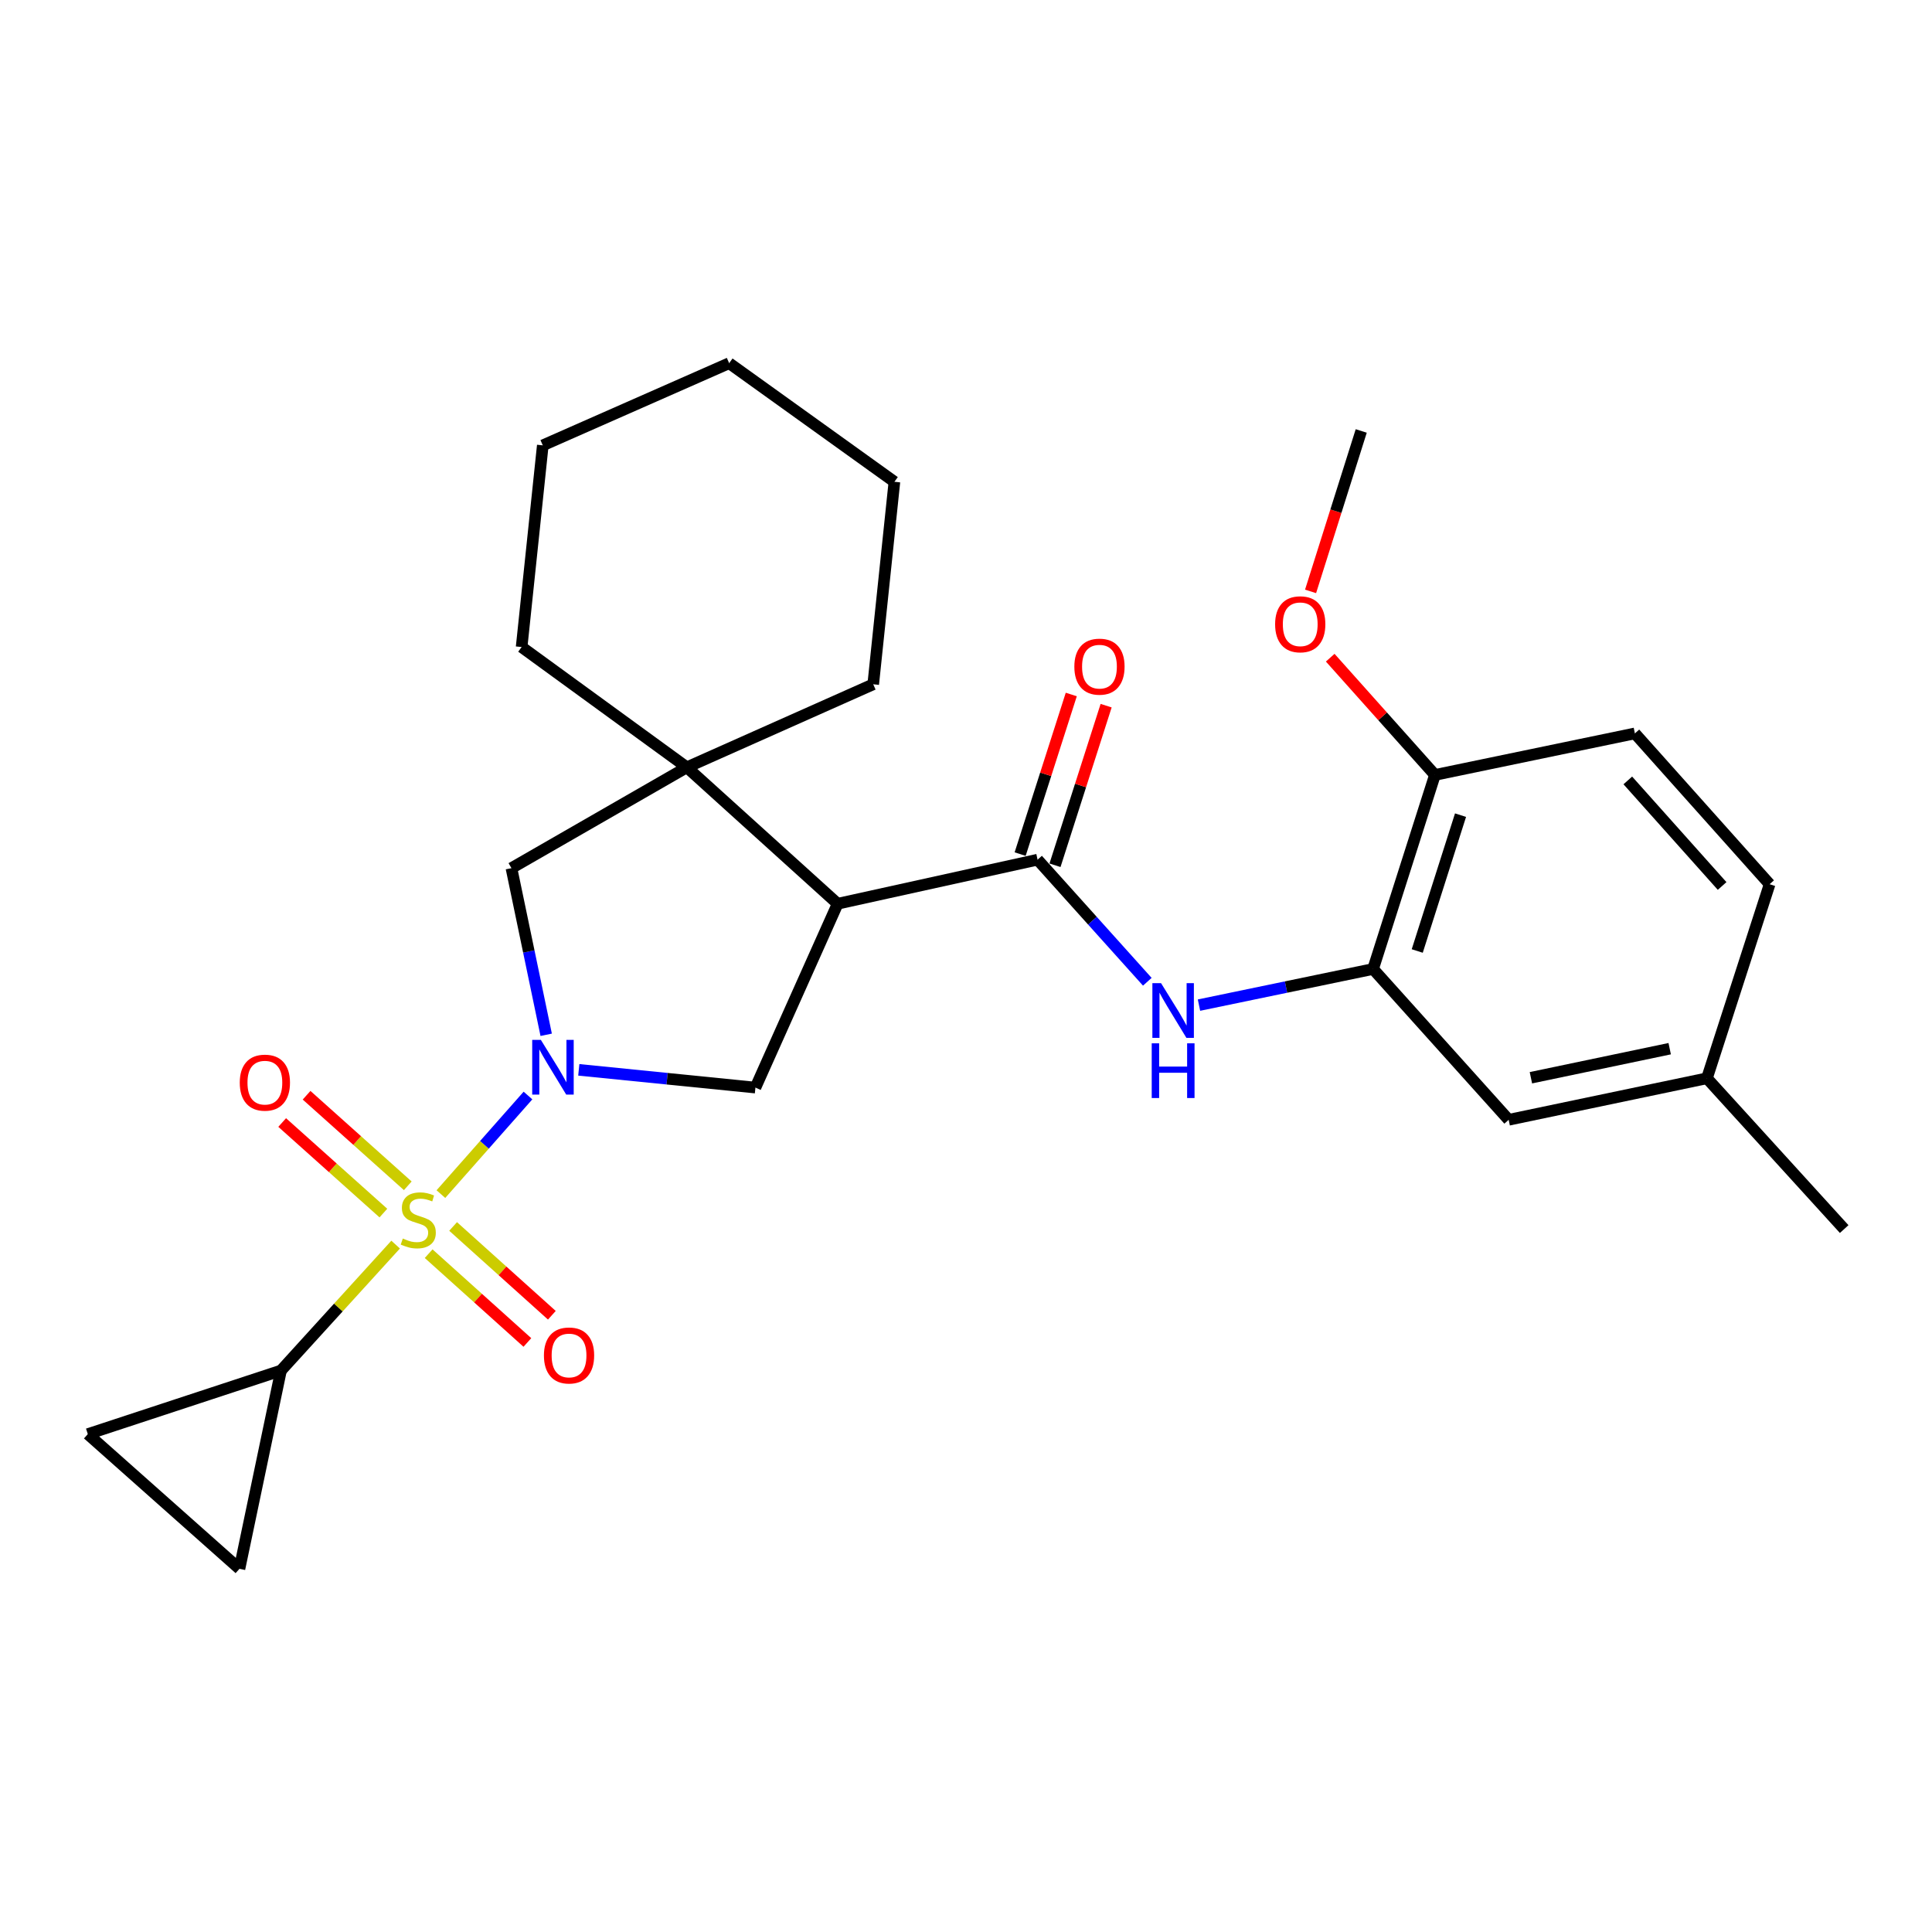 <?xml version='1.0' encoding='iso-8859-1'?>
<svg version='1.1' baseProfile='full'
              xmlns='http://www.w3.org/2000/svg'
                      xmlns:rdkit='http://www.rdkit.org/xml'
                      xmlns:xlink='http://www.w3.org/1999/xlink'
                  xml:space='preserve'
width='1000px' height='1000px' viewBox='0 0 1000 1000'>
<!-- END OF HEADER -->
<rect style='opacity:1.0;fill:#FFFFFF;stroke:none' width='1000' height='1000' x='0' y='0'> </rect>
<path class='bond-0' d='M 228.209,618.071 L 250.744,592.556' style='fill:none;fill-rule:evenodd;stroke:#CCCC00;stroke-width:6px;stroke-linecap:butt;stroke-linejoin:miter;stroke-opacity:1' />
<path class='bond-0' d='M 250.744,592.556 L 273.279,567.041' style='fill:none;fill-rule:evenodd;stroke:#0000FF;stroke-width:6px;stroke-linecap:butt;stroke-linejoin:miter;stroke-opacity:1' />
<path class='bond-5' d='M 204.777,644.206 L 175.106,676.799' style='fill:none;fill-rule:evenodd;stroke:#CCCC00;stroke-width:6px;stroke-linecap:butt;stroke-linejoin:miter;stroke-opacity:1' />
<path class='bond-5' d='M 175.106,676.799 L 145.436,709.392' style='fill:none;fill-rule:evenodd;stroke:#000000;stroke-width:6px;stroke-linecap:butt;stroke-linejoin:miter;stroke-opacity:1' />
<path class='bond-11' d='M 221.866,648.901 L 247.418,671.878' style='fill:none;fill-rule:evenodd;stroke:#CCCC00;stroke-width:6px;stroke-linecap:butt;stroke-linejoin:miter;stroke-opacity:1' />
<path class='bond-11' d='M 247.418,671.878 L 272.97,694.856' style='fill:none;fill-rule:evenodd;stroke:#FF0000;stroke-width:6px;stroke-linecap:butt;stroke-linejoin:miter;stroke-opacity:1' />
<path class='bond-11' d='M 234.533,634.815 L 260.085,657.792' style='fill:none;fill-rule:evenodd;stroke:#CCCC00;stroke-width:6px;stroke-linecap:butt;stroke-linejoin:miter;stroke-opacity:1' />
<path class='bond-11' d='M 260.085,657.792 L 285.637,680.77' style='fill:none;fill-rule:evenodd;stroke:#FF0000;stroke-width:6px;stroke-linecap:butt;stroke-linejoin:miter;stroke-opacity:1' />
<path class='bond-12' d='M 211.068,613.767 L 184.877,590.332' style='fill:none;fill-rule:evenodd;stroke:#CCCC00;stroke-width:6px;stroke-linecap:butt;stroke-linejoin:miter;stroke-opacity:1' />
<path class='bond-12' d='M 184.877,590.332 L 158.686,566.897' style='fill:none;fill-rule:evenodd;stroke:#FF0000;stroke-width:6px;stroke-linecap:butt;stroke-linejoin:miter;stroke-opacity:1' />
<path class='bond-12' d='M 198.437,627.884 L 172.245,604.45' style='fill:none;fill-rule:evenodd;stroke:#CCCC00;stroke-width:6px;stroke-linecap:butt;stroke-linejoin:miter;stroke-opacity:1' />
<path class='bond-12' d='M 172.245,604.45 L 146.054,581.015' style='fill:none;fill-rule:evenodd;stroke:#FF0000;stroke-width:6px;stroke-linecap:butt;stroke-linejoin:miter;stroke-opacity:1' />
<path class='bond-3' d='M 299.582,553.745 L 345.296,558.34' style='fill:none;fill-rule:evenodd;stroke:#0000FF;stroke-width:6px;stroke-linecap:butt;stroke-linejoin:miter;stroke-opacity:1' />
<path class='bond-3' d='M 345.296,558.34 L 391.01,562.935' style='fill:none;fill-rule:evenodd;stroke:#000000;stroke-width:6px;stroke-linecap:butt;stroke-linejoin:miter;stroke-opacity:1' />
<path class='bond-7' d='M 282.707,535.609 L 273.713,492.483' style='fill:none;fill-rule:evenodd;stroke:#0000FF;stroke-width:6px;stroke-linecap:butt;stroke-linejoin:miter;stroke-opacity:1' />
<path class='bond-7' d='M 273.713,492.483 L 264.718,449.357' style='fill:none;fill-rule:evenodd;stroke:#000000;stroke-width:6px;stroke-linecap:butt;stroke-linejoin:miter;stroke-opacity:1' />
<path class='bond-1' d='M 433.57,467.775 L 391.01,562.935' style='fill:none;fill-rule:evenodd;stroke:#000000;stroke-width:6px;stroke-linecap:butt;stroke-linejoin:miter;stroke-opacity:1' />
<path class='bond-2' d='M 433.57,467.775 L 537.046,444.968' style='fill:none;fill-rule:evenodd;stroke:#000000;stroke-width:6px;stroke-linecap:butt;stroke-linejoin:miter;stroke-opacity:1' />
<path class='bond-28' d='M 433.57,467.775 L 355.501,397.156' style='fill:none;fill-rule:evenodd;stroke:#000000;stroke-width:6px;stroke-linecap:butt;stroke-linejoin:miter;stroke-opacity:1' />
<path class='bond-6' d='M 537.046,444.968 L 565.446,476.564' style='fill:none;fill-rule:evenodd;stroke:#000000;stroke-width:6px;stroke-linecap:butt;stroke-linejoin:miter;stroke-opacity:1' />
<path class='bond-6' d='M 565.446,476.564 L 593.847,508.16' style='fill:none;fill-rule:evenodd;stroke:#0000FF;stroke-width:6px;stroke-linecap:butt;stroke-linejoin:miter;stroke-opacity:1' />
<path class='bond-13' d='M 546.066,447.858 L 559.299,406.555' style='fill:none;fill-rule:evenodd;stroke:#000000;stroke-width:6px;stroke-linecap:butt;stroke-linejoin:miter;stroke-opacity:1' />
<path class='bond-13' d='M 559.299,406.555 L 572.532,365.252' style='fill:none;fill-rule:evenodd;stroke:#FF0000;stroke-width:6px;stroke-linecap:butt;stroke-linejoin:miter;stroke-opacity:1' />
<path class='bond-13' d='M 528.025,442.078 L 541.258,400.775' style='fill:none;fill-rule:evenodd;stroke:#000000;stroke-width:6px;stroke-linecap:butt;stroke-linejoin:miter;stroke-opacity:1' />
<path class='bond-13' d='M 541.258,400.775 L 554.491,359.472' style='fill:none;fill-rule:evenodd;stroke:#FF0000;stroke-width:6px;stroke-linecap:butt;stroke-linejoin:miter;stroke-opacity:1' />
<path class='bond-4' d='M 355.501,397.156 L 264.718,449.357' style='fill:none;fill-rule:evenodd;stroke:#000000;stroke-width:6px;stroke-linecap:butt;stroke-linejoin:miter;stroke-opacity:1' />
<path class='bond-19' d='M 355.501,397.156 L 451.978,354.186' style='fill:none;fill-rule:evenodd;stroke:#000000;stroke-width:6px;stroke-linecap:butt;stroke-linejoin:miter;stroke-opacity:1' />
<path class='bond-20' d='M 355.501,397.156 L 269.991,334.905' style='fill:none;fill-rule:evenodd;stroke:#000000;stroke-width:6px;stroke-linecap:butt;stroke-linejoin:miter;stroke-opacity:1' />
<path class='bond-9' d='M 145.436,709.392 L 123.945,812.015' style='fill:none;fill-rule:evenodd;stroke:#000000;stroke-width:6px;stroke-linecap:butt;stroke-linejoin:miter;stroke-opacity:1' />
<path class='bond-10' d='M 145.436,709.392 L 45.455,742.291' style='fill:none;fill-rule:evenodd;stroke:#000000;stroke-width:6px;stroke-linecap:butt;stroke-linejoin:miter;stroke-opacity:1' />
<path class='bond-8' d='M 620.594,520.25 L 665.651,510.898' style='fill:none;fill-rule:evenodd;stroke:#0000FF;stroke-width:6px;stroke-linecap:butt;stroke-linejoin:miter;stroke-opacity:1' />
<path class='bond-8' d='M 665.651,510.898 L 710.707,501.547' style='fill:none;fill-rule:evenodd;stroke:#000000;stroke-width:6px;stroke-linecap:butt;stroke-linejoin:miter;stroke-opacity:1' />
<path class='bond-14' d='M 710.707,501.547 L 742.722,401.103' style='fill:none;fill-rule:evenodd;stroke:#000000;stroke-width:6px;stroke-linecap:butt;stroke-linejoin:miter;stroke-opacity:1' />
<path class='bond-14' d='M 733.559,492.233 L 755.969,421.922' style='fill:none;fill-rule:evenodd;stroke:#000000;stroke-width:6px;stroke-linecap:butt;stroke-linejoin:miter;stroke-opacity:1' />
<path class='bond-15' d='M 710.707,501.547 L 780.884,579.606' style='fill:none;fill-rule:evenodd;stroke:#000000;stroke-width:6px;stroke-linecap:butt;stroke-linejoin:miter;stroke-opacity:1' />
<path class='bond-27' d='M 123.945,812.015 L 45.455,742.291' style='fill:none;fill-rule:evenodd;stroke:#000000;stroke-width:6px;stroke-linecap:butt;stroke-linejoin:miter;stroke-opacity:1' />
<path class='bond-16' d='M 742.722,401.103 L 846.219,379.612' style='fill:none;fill-rule:evenodd;stroke:#000000;stroke-width:6px;stroke-linecap:butt;stroke-linejoin:miter;stroke-opacity:1' />
<path class='bond-21' d='M 742.722,401.103 L 715.621,370.762' style='fill:none;fill-rule:evenodd;stroke:#000000;stroke-width:6px;stroke-linecap:butt;stroke-linejoin:miter;stroke-opacity:1' />
<path class='bond-21' d='M 715.621,370.762 L 688.52,340.421' style='fill:none;fill-rule:evenodd;stroke:#FF0000;stroke-width:6px;stroke-linecap:butt;stroke-linejoin:miter;stroke-opacity:1' />
<path class='bond-17' d='M 780.884,579.606 L 883.506,558.115' style='fill:none;fill-rule:evenodd;stroke:#000000;stroke-width:6px;stroke-linecap:butt;stroke-linejoin:miter;stroke-opacity:1' />
<path class='bond-17' d='M 792.394,557.841 L 864.23,542.797' style='fill:none;fill-rule:evenodd;stroke:#000000;stroke-width:6px;stroke-linecap:butt;stroke-linejoin:miter;stroke-opacity:1' />
<path class='bond-30' d='M 846.219,379.612 L 915.953,457.671' style='fill:none;fill-rule:evenodd;stroke:#000000;stroke-width:6px;stroke-linecap:butt;stroke-linejoin:miter;stroke-opacity:1' />
<path class='bond-30' d='M 842.551,403.942 L 891.365,458.583' style='fill:none;fill-rule:evenodd;stroke:#000000;stroke-width:6px;stroke-linecap:butt;stroke-linejoin:miter;stroke-opacity:1' />
<path class='bond-18' d='M 883.506,558.115 L 915.953,457.671' style='fill:none;fill-rule:evenodd;stroke:#000000;stroke-width:6px;stroke-linecap:butt;stroke-linejoin:miter;stroke-opacity:1' />
<path class='bond-22' d='M 883.506,558.115 L 954.545,636.164' style='fill:none;fill-rule:evenodd;stroke:#000000;stroke-width:6px;stroke-linecap:butt;stroke-linejoin:miter;stroke-opacity:1' />
<path class='bond-25' d='M 451.978,354.186 L 462.944,249.374' style='fill:none;fill-rule:evenodd;stroke:#000000;stroke-width:6px;stroke-linecap:butt;stroke-linejoin:miter;stroke-opacity:1' />
<path class='bond-24' d='M 269.991,334.905 L 280.947,230.514' style='fill:none;fill-rule:evenodd;stroke:#000000;stroke-width:6px;stroke-linecap:butt;stroke-linejoin:miter;stroke-opacity:1' />
<path class='bond-23' d='M 678.349,306.103 L 691.46,264.583' style='fill:none;fill-rule:evenodd;stroke:#FF0000;stroke-width:6px;stroke-linecap:butt;stroke-linejoin:miter;stroke-opacity:1' />
<path class='bond-23' d='M 691.46,264.583 L 704.572,223.063' style='fill:none;fill-rule:evenodd;stroke:#000000;stroke-width:6px;stroke-linecap:butt;stroke-linejoin:miter;stroke-opacity:1' />
<path class='bond-26' d='M 280.947,230.514 L 377.413,187.985' style='fill:none;fill-rule:evenodd;stroke:#000000;stroke-width:6px;stroke-linecap:butt;stroke-linejoin:miter;stroke-opacity:1' />
<path class='bond-29' d='M 462.944,249.374 L 377.413,187.985' style='fill:none;fill-rule:evenodd;stroke:#000000;stroke-width:6px;stroke-linecap:butt;stroke-linejoin:miter;stroke-opacity:1' />
<path  class='atom-0' d='M 208.496 641.053
Q 208.816 641.173, 210.136 641.733
Q 211.456 642.293, 212.896 642.653
Q 214.376 642.973, 215.816 642.973
Q 218.496 642.973, 220.056 641.693
Q 221.616 640.373, 221.616 638.093
Q 221.616 636.533, 220.816 635.573
Q 220.056 634.613, 218.856 634.093
Q 217.656 633.573, 215.656 632.973
Q 213.136 632.213, 211.616 631.493
Q 210.136 630.773, 209.056 629.253
Q 208.016 627.733, 208.016 625.173
Q 208.016 621.613, 210.416 619.413
Q 212.856 617.213, 217.656 617.213
Q 220.936 617.213, 224.656 618.773
L 223.736 621.853
Q 220.336 620.453, 217.776 620.453
Q 215.016 620.453, 213.496 621.613
Q 211.976 622.733, 212.016 624.693
Q 212.016 626.213, 212.776 627.133
Q 213.576 628.053, 214.696 628.573
Q 215.856 629.093, 217.776 629.693
Q 220.336 630.493, 221.856 631.293
Q 223.376 632.093, 224.456 633.733
Q 225.576 635.333, 225.576 638.093
Q 225.576 642.013, 222.936 644.133
Q 220.336 646.213, 215.976 646.213
Q 213.456 646.213, 211.536 645.653
Q 209.656 645.133, 207.416 644.213
L 208.496 641.053
' fill='#CCCC00'/>
<path  class='atom-1' d='M 279.949 538.241
L 289.229 553.241
Q 290.149 554.721, 291.629 557.401
Q 293.109 560.081, 293.189 560.241
L 293.189 538.241
L 296.949 538.241
L 296.949 566.561
L 293.069 566.561
L 283.109 550.161
Q 281.949 548.241, 280.709 546.041
Q 279.509 543.841, 279.149 543.161
L 279.149 566.561
L 275.469 566.561
L 275.469 538.241
L 279.949 538.241
' fill='#0000FF'/>
<path  class='atom-7' d='M 600.951 508.867
L 610.231 523.867
Q 611.151 525.347, 612.631 528.027
Q 614.111 530.707, 614.191 530.867
L 614.191 508.867
L 617.951 508.867
L 617.951 537.187
L 614.071 537.187
L 604.111 520.787
Q 602.951 518.867, 601.711 516.667
Q 600.511 514.467, 600.151 513.787
L 600.151 537.187
L 596.471 537.187
L 596.471 508.867
L 600.951 508.867
' fill='#0000FF'/>
<path  class='atom-7' d='M 596.131 540.019
L 599.971 540.019
L 599.971 552.059
L 614.451 552.059
L 614.451 540.019
L 618.291 540.019
L 618.291 568.339
L 614.451 568.339
L 614.451 555.259
L 599.971 555.259
L 599.971 568.339
L 596.131 568.339
L 596.131 540.019
' fill='#0000FF'/>
<path  class='atom-12' d='M 281.534 701.589
Q 281.534 694.789, 284.894 690.989
Q 288.254 687.189, 294.534 687.189
Q 300.814 687.189, 304.174 690.989
Q 307.534 694.789, 307.534 701.589
Q 307.534 708.469, 304.134 712.389
Q 300.734 716.269, 294.534 716.269
Q 288.294 716.269, 284.894 712.389
Q 281.534 708.509, 281.534 701.589
M 294.534 713.069
Q 298.854 713.069, 301.174 710.189
Q 303.534 707.269, 303.534 701.589
Q 303.534 696.029, 301.174 693.229
Q 298.854 690.389, 294.534 690.389
Q 290.214 690.389, 287.854 693.189
Q 285.534 695.989, 285.534 701.589
Q 285.534 707.309, 287.854 710.189
Q 290.214 713.069, 294.534 713.069
' fill='#FF0000'/>
<path  class='atom-13' d='M 124.1 560.374
Q 124.1 553.574, 127.46 549.774
Q 130.82 545.974, 137.1 545.974
Q 143.38 545.974, 146.74 549.774
Q 150.1 553.574, 150.1 560.374
Q 150.1 567.254, 146.7 571.174
Q 143.3 575.054, 137.1 575.054
Q 130.86 575.054, 127.46 571.174
Q 124.1 567.294, 124.1 560.374
M 137.1 571.854
Q 141.42 571.854, 143.74 568.974
Q 146.1 566.054, 146.1 560.374
Q 146.1 554.814, 143.74 552.014
Q 141.42 549.174, 137.1 549.174
Q 132.78 549.174, 130.42 551.974
Q 128.1 554.774, 128.1 560.374
Q 128.1 566.094, 130.42 568.974
Q 132.78 571.854, 137.1 571.854
' fill='#FF0000'/>
<path  class='atom-14' d='M 556.082 345.057
Q 556.082 338.257, 559.442 334.457
Q 562.802 330.657, 569.082 330.657
Q 575.362 330.657, 578.722 334.457
Q 582.082 338.257, 582.082 345.057
Q 582.082 351.937, 578.682 355.857
Q 575.282 359.737, 569.082 359.737
Q 562.842 359.737, 559.442 355.857
Q 556.082 351.977, 556.082 345.057
M 569.082 356.537
Q 573.402 356.537, 575.722 353.657
Q 578.082 350.737, 578.082 345.057
Q 578.082 339.497, 575.722 336.697
Q 573.402 333.857, 569.082 333.857
Q 564.762 333.857, 562.402 336.657
Q 560.082 339.457, 560.082 345.057
Q 560.082 350.777, 562.402 353.657
Q 564.762 356.537, 569.082 356.537
' fill='#FF0000'/>
<path  class='atom-22' d='M 659.999 323.124
Q 659.999 316.324, 663.359 312.524
Q 666.719 308.724, 672.999 308.724
Q 679.279 308.724, 682.639 312.524
Q 685.999 316.324, 685.999 323.124
Q 685.999 330.004, 682.599 333.924
Q 679.199 337.804, 672.999 337.804
Q 666.759 337.804, 663.359 333.924
Q 659.999 330.044, 659.999 323.124
M 672.999 334.604
Q 677.319 334.604, 679.639 331.724
Q 681.999 328.804, 681.999 323.124
Q 681.999 317.564, 679.639 314.764
Q 677.319 311.924, 672.999 311.924
Q 668.679 311.924, 666.319 314.724
Q 663.999 317.524, 663.999 323.124
Q 663.999 328.844, 666.319 331.724
Q 668.679 334.604, 672.999 334.604
' fill='#FF0000'/>
</svg>
